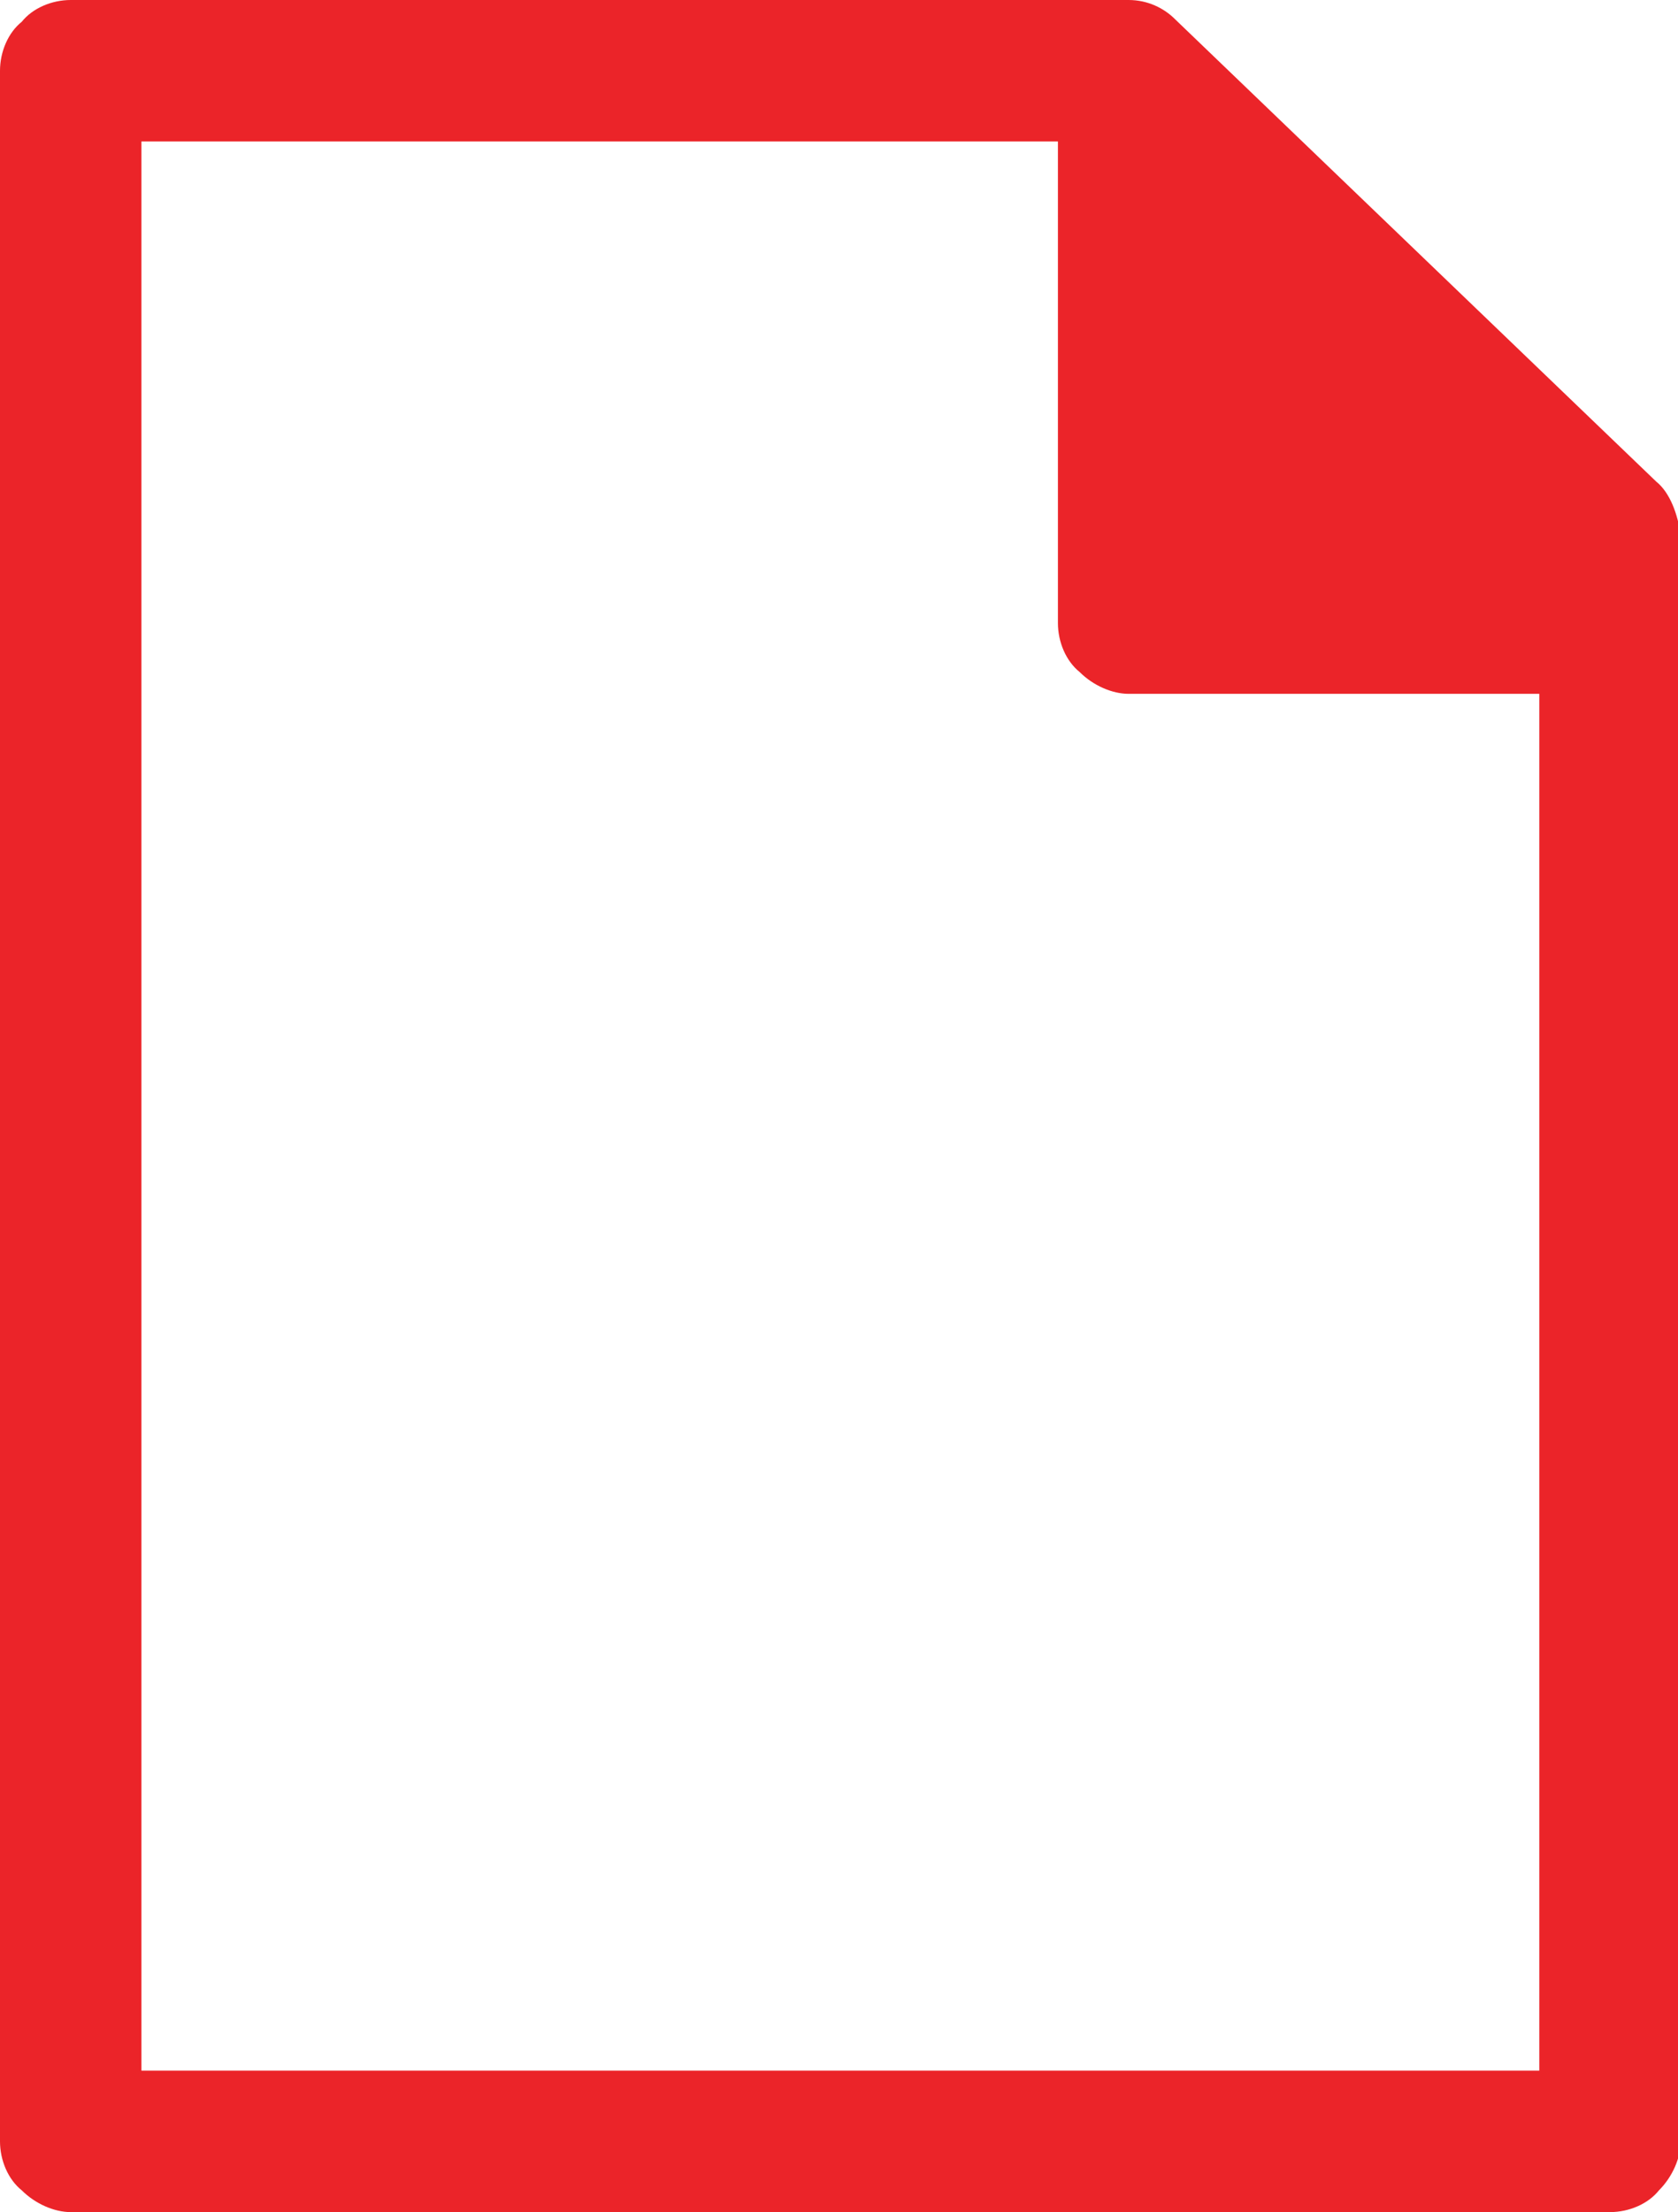 <!-- Generator: Adobe Illustrator 19.2.1, SVG Export Plug-In  -->
<svg version="1.1"
	 xmlns="http://www.w3.org/2000/svg" xmlns:xlink="http://www.w3.org/1999/xlink" xmlns:a="http://ns.adobe.com/AdobeSVGViewerExtensions/3.0/"
	 x="0px" y="0px" width="61.7px" height="81.3px" viewBox="0 0 61.7 81.3" style="enable-background:new 0 0 61.7 81.3;"
	 xml:space="preserve">
<style type="text/css">
	.st0{fill:#EB2429;}
</style>
<defs>
</defs>
<path id="doc_1_" class="st0" d="M60.9,17.7l-17.7-17C42.8,0.3,42.2,0,41.5,0C37.8,0,2.6,0,2.6,0l0,0C1.9,0,1.2,0.3,0.8,0.8
	C0.3,1.2,0,1.9,0,2.6l0,76.1c0,0.7,0.3,1.4,0.8,1.8c0.5,0.5,1.2,0.8,1.8,0.8l0,0l0,0l0,0h56.6c0.7,0,1.4-0.3,1.8-0.8
	c0.5-0.5,0.8-1.2,0.8-1.8V19.7C61.7,18.9,61.4,18.1,60.9,17.7z M56.6,76.1l-51.4,0V5.2l33.7,0v17.7c0,0.7,0.3,1.4,0.8,1.8
	c0.5,0.5,1.2,0.8,1.8,0.8h15.1V76.1z"/>
</svg>
